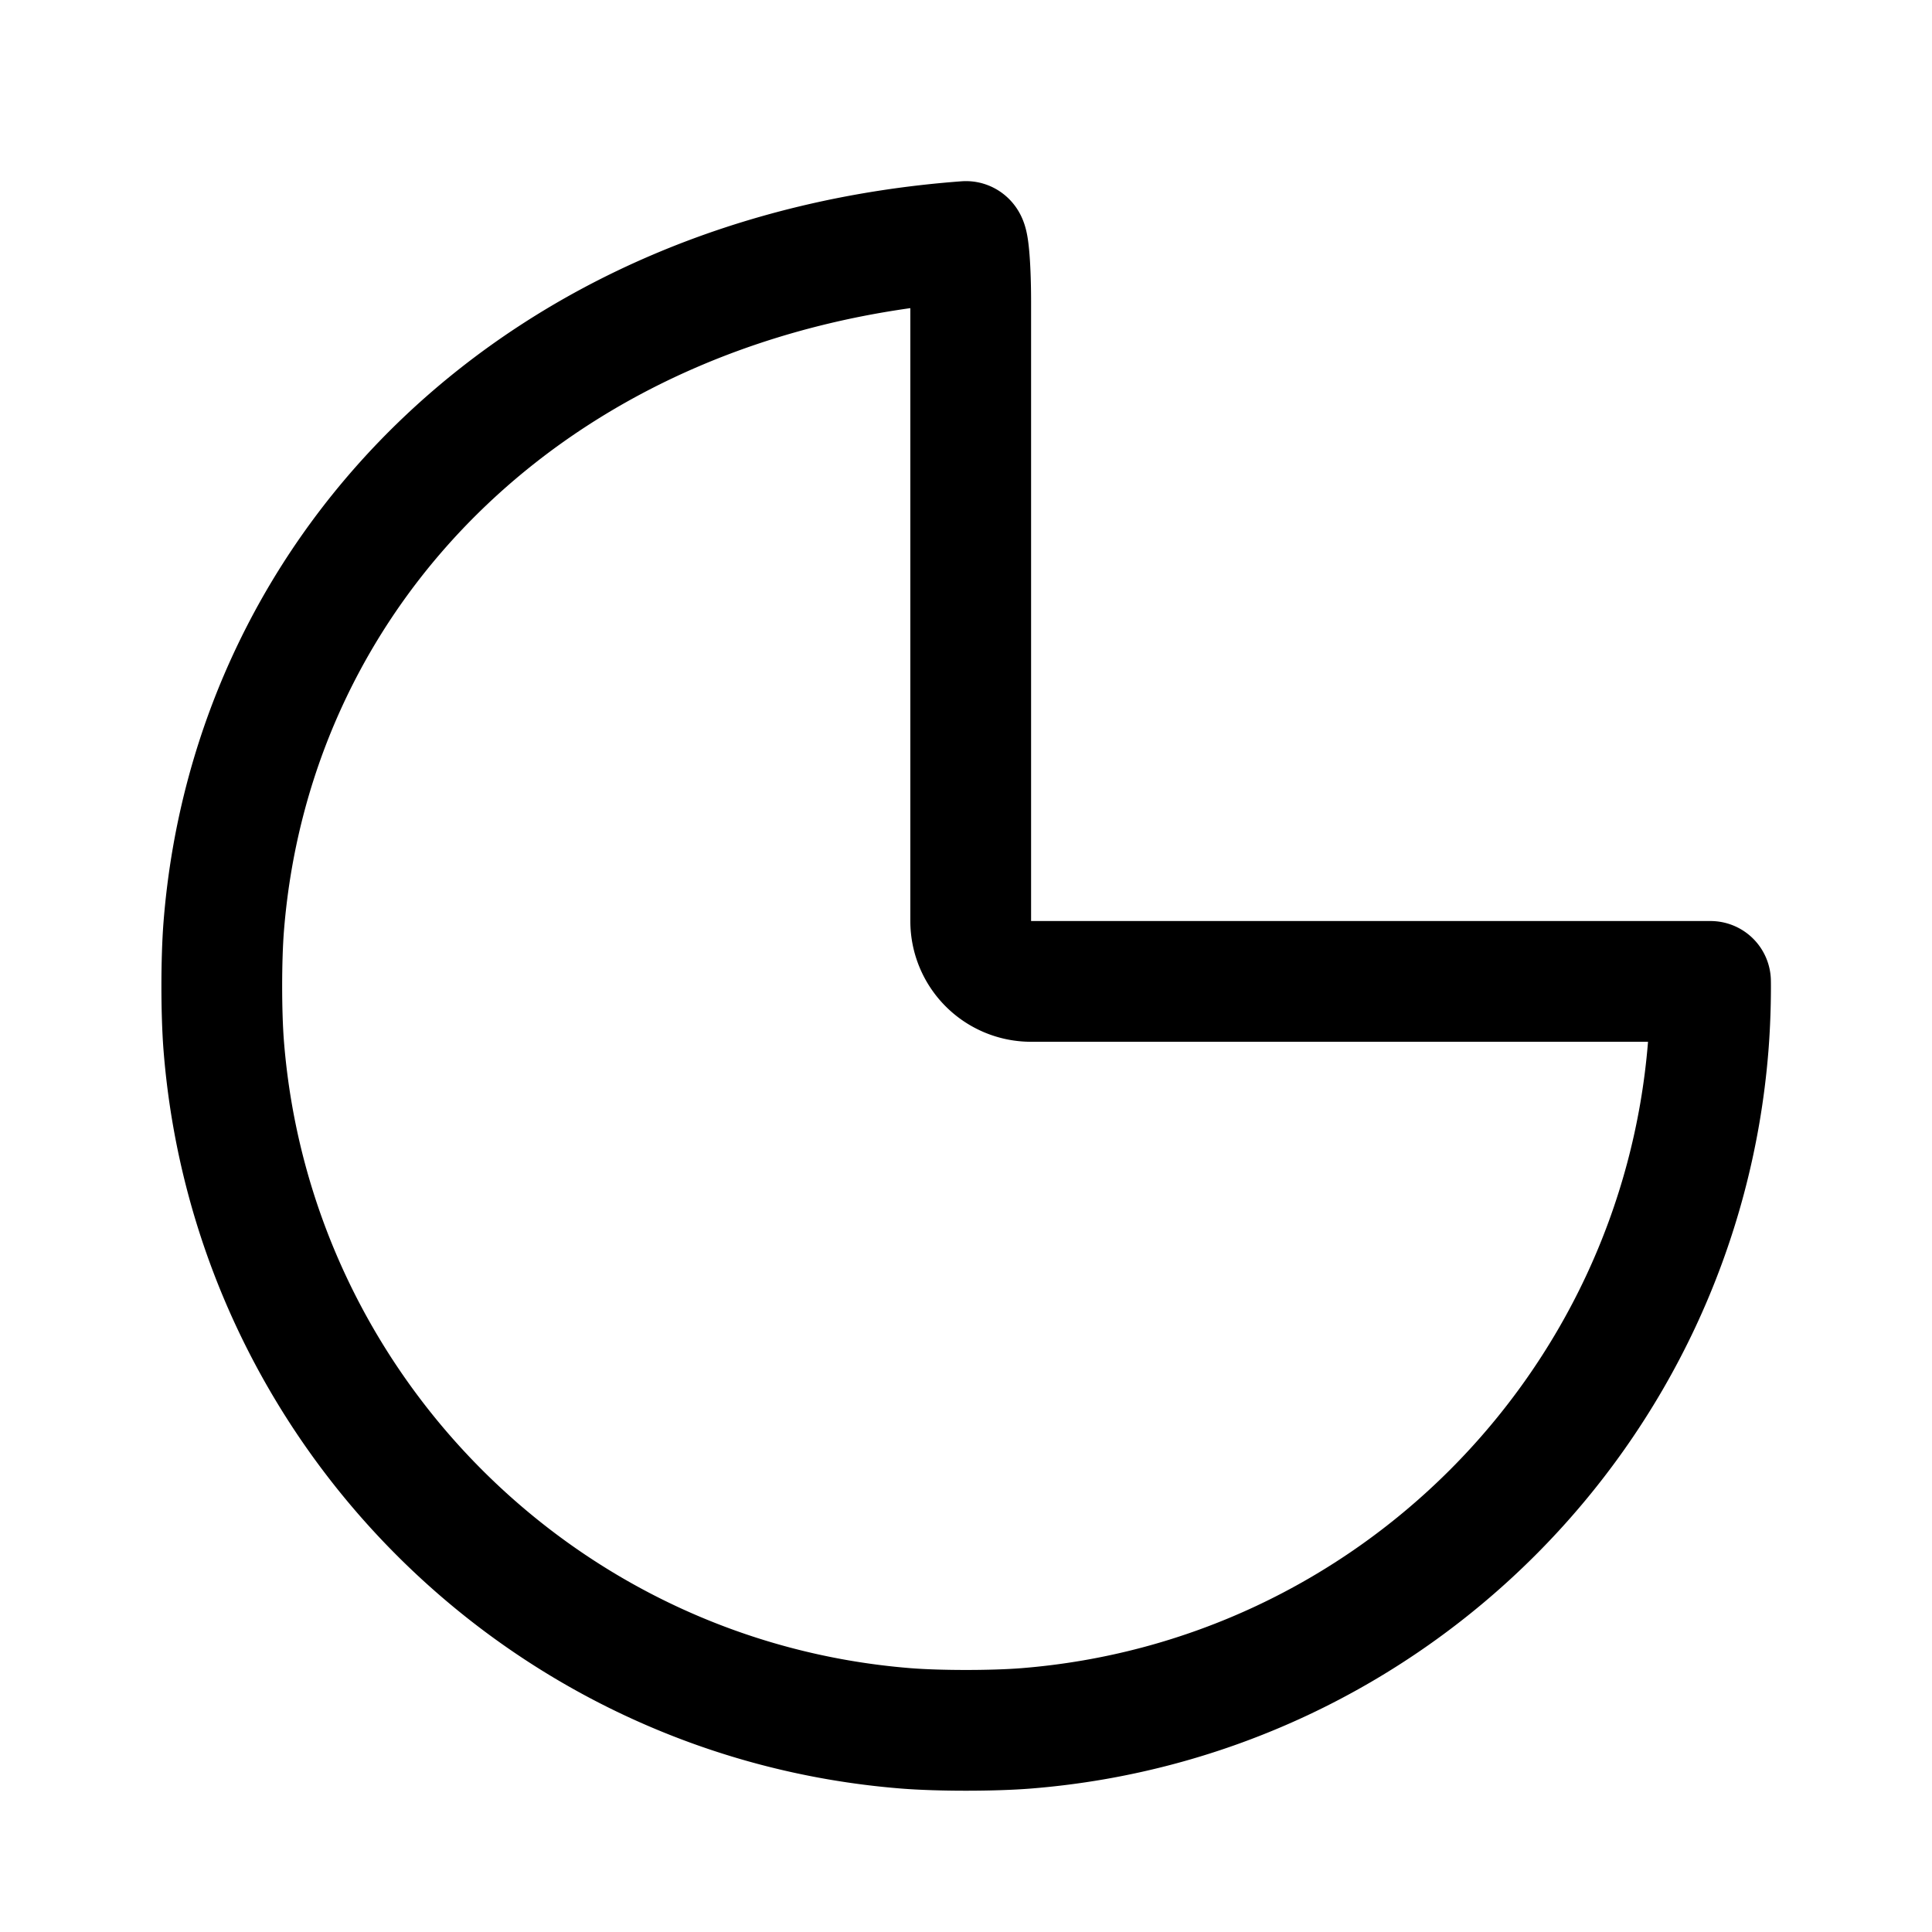 <?xml version="1.0" encoding="utf-8"?><!-- Uploaded to: SVG Repo, www.svgrepo.com, Generator: SVG Repo Mixer Tools -->
<svg width="800px" height="800px" viewBox="0 0 192 192" xmlns="http://www.w3.org/2000/svg" fill="none"><path d="M80 8C37.917 11.132 9.132 39.917 6.24 76.006c-.265 3.303-.265 8.685 0 11.988 2.892 36.089 31.677 64.874 67.766 67.767 3.303.264 8.685.264 11.988 0 36.089-2.893 64.874-31.678 67.767-67.767.264-3.303.235-6.204.227-6.463h-67.52a6 6 45 0 1-6-6v-61.52c0-3.313-.21-6.005-.468-6.011Z" style="display:inline;fill:none;stroke:#000000;stroke-width:12;stroke-linejoin:round;stroke-opacity:1" transform="translate(16 16)"/></svg>